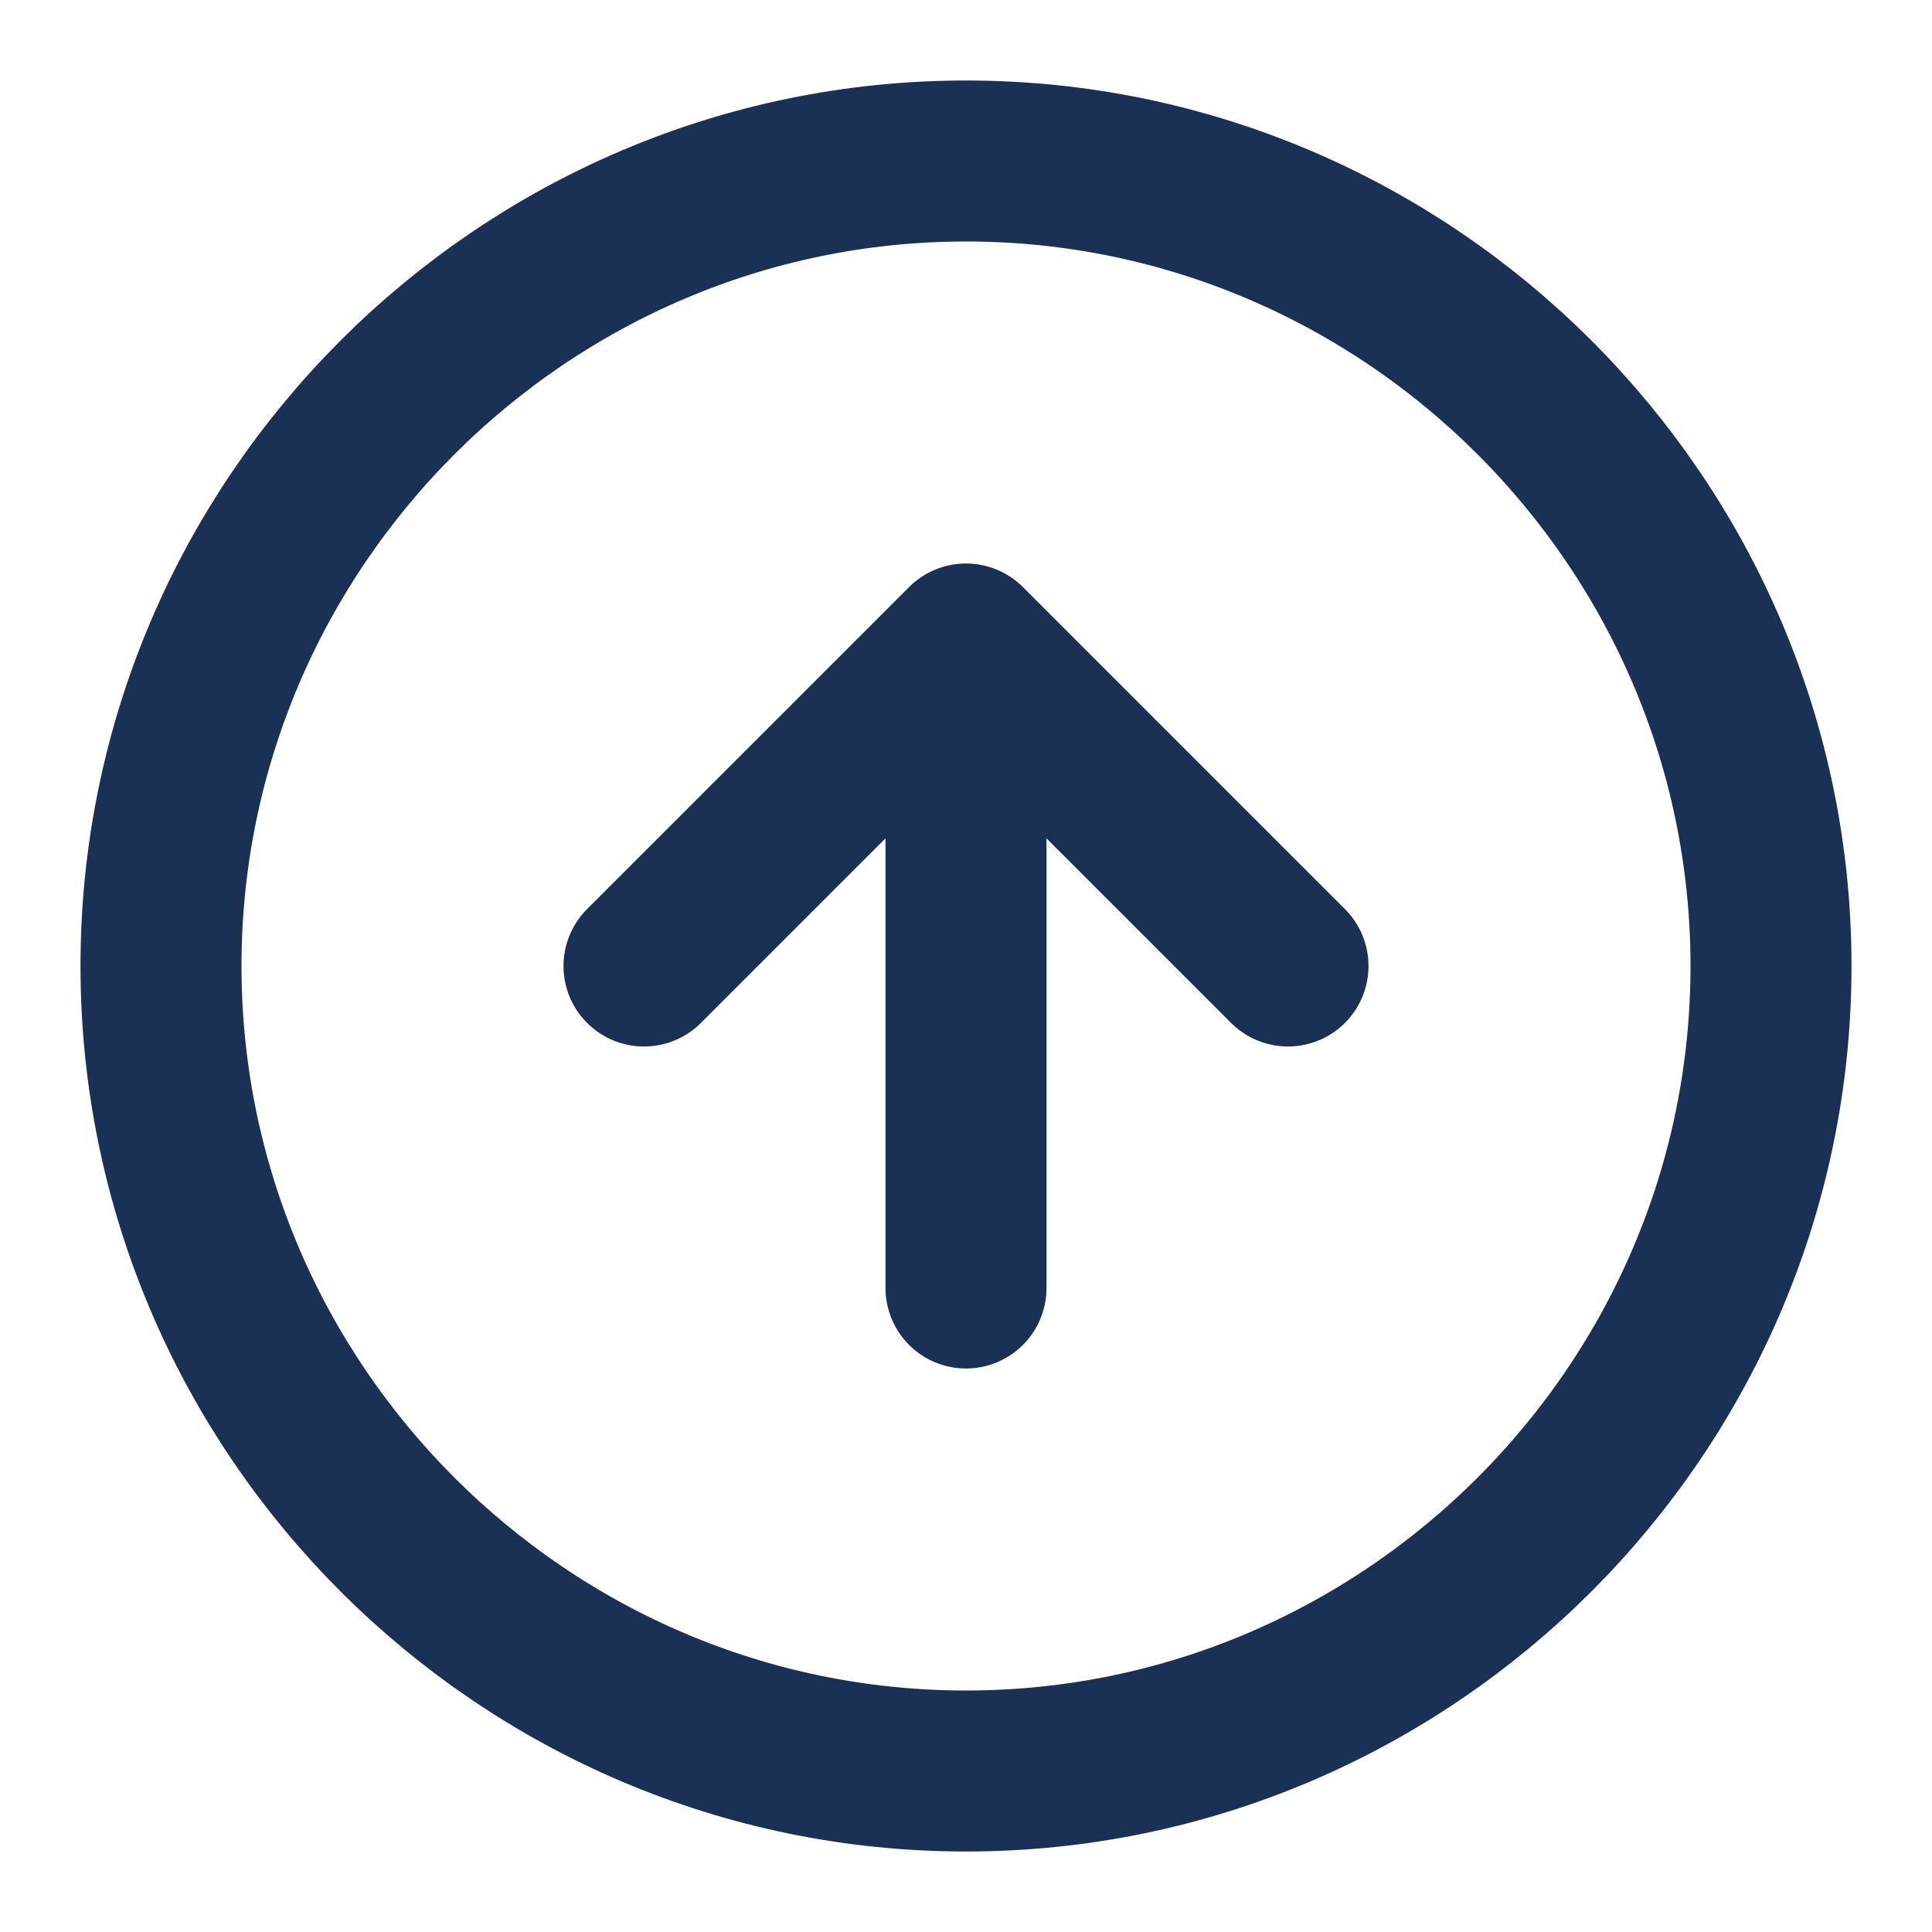 <?xml version="1.0" encoding="UTF-8"?>
<svg xmlns="http://www.w3.org/2000/svg" version="1.1" viewBox="0 0 24 24">
  <defs>
    <style>
      .cls-1 {
        fill: none;
        stroke: #1a3055;
        stroke-linecap: round;
        stroke-linejoin: round;
        stroke-width: 2px;
      }
    </style>
  </defs>
  <!-- Generator: Adobe Illustrator 28.7.1, SVG Export Plug-In . SVG Version: 1.2.0 Build 142)  -->
  <g>
    <g id="Ebene_1">
      <path class="cls-1" d="M16,12l-4-4M12,8l-4,4M12,8v8M22,12c0,5.5-4.5,10-10,10S2,17.5,2,12,6.5,2,12,2s10,4.5,10,10Z"/>
    </g>
  </g>
</svg>